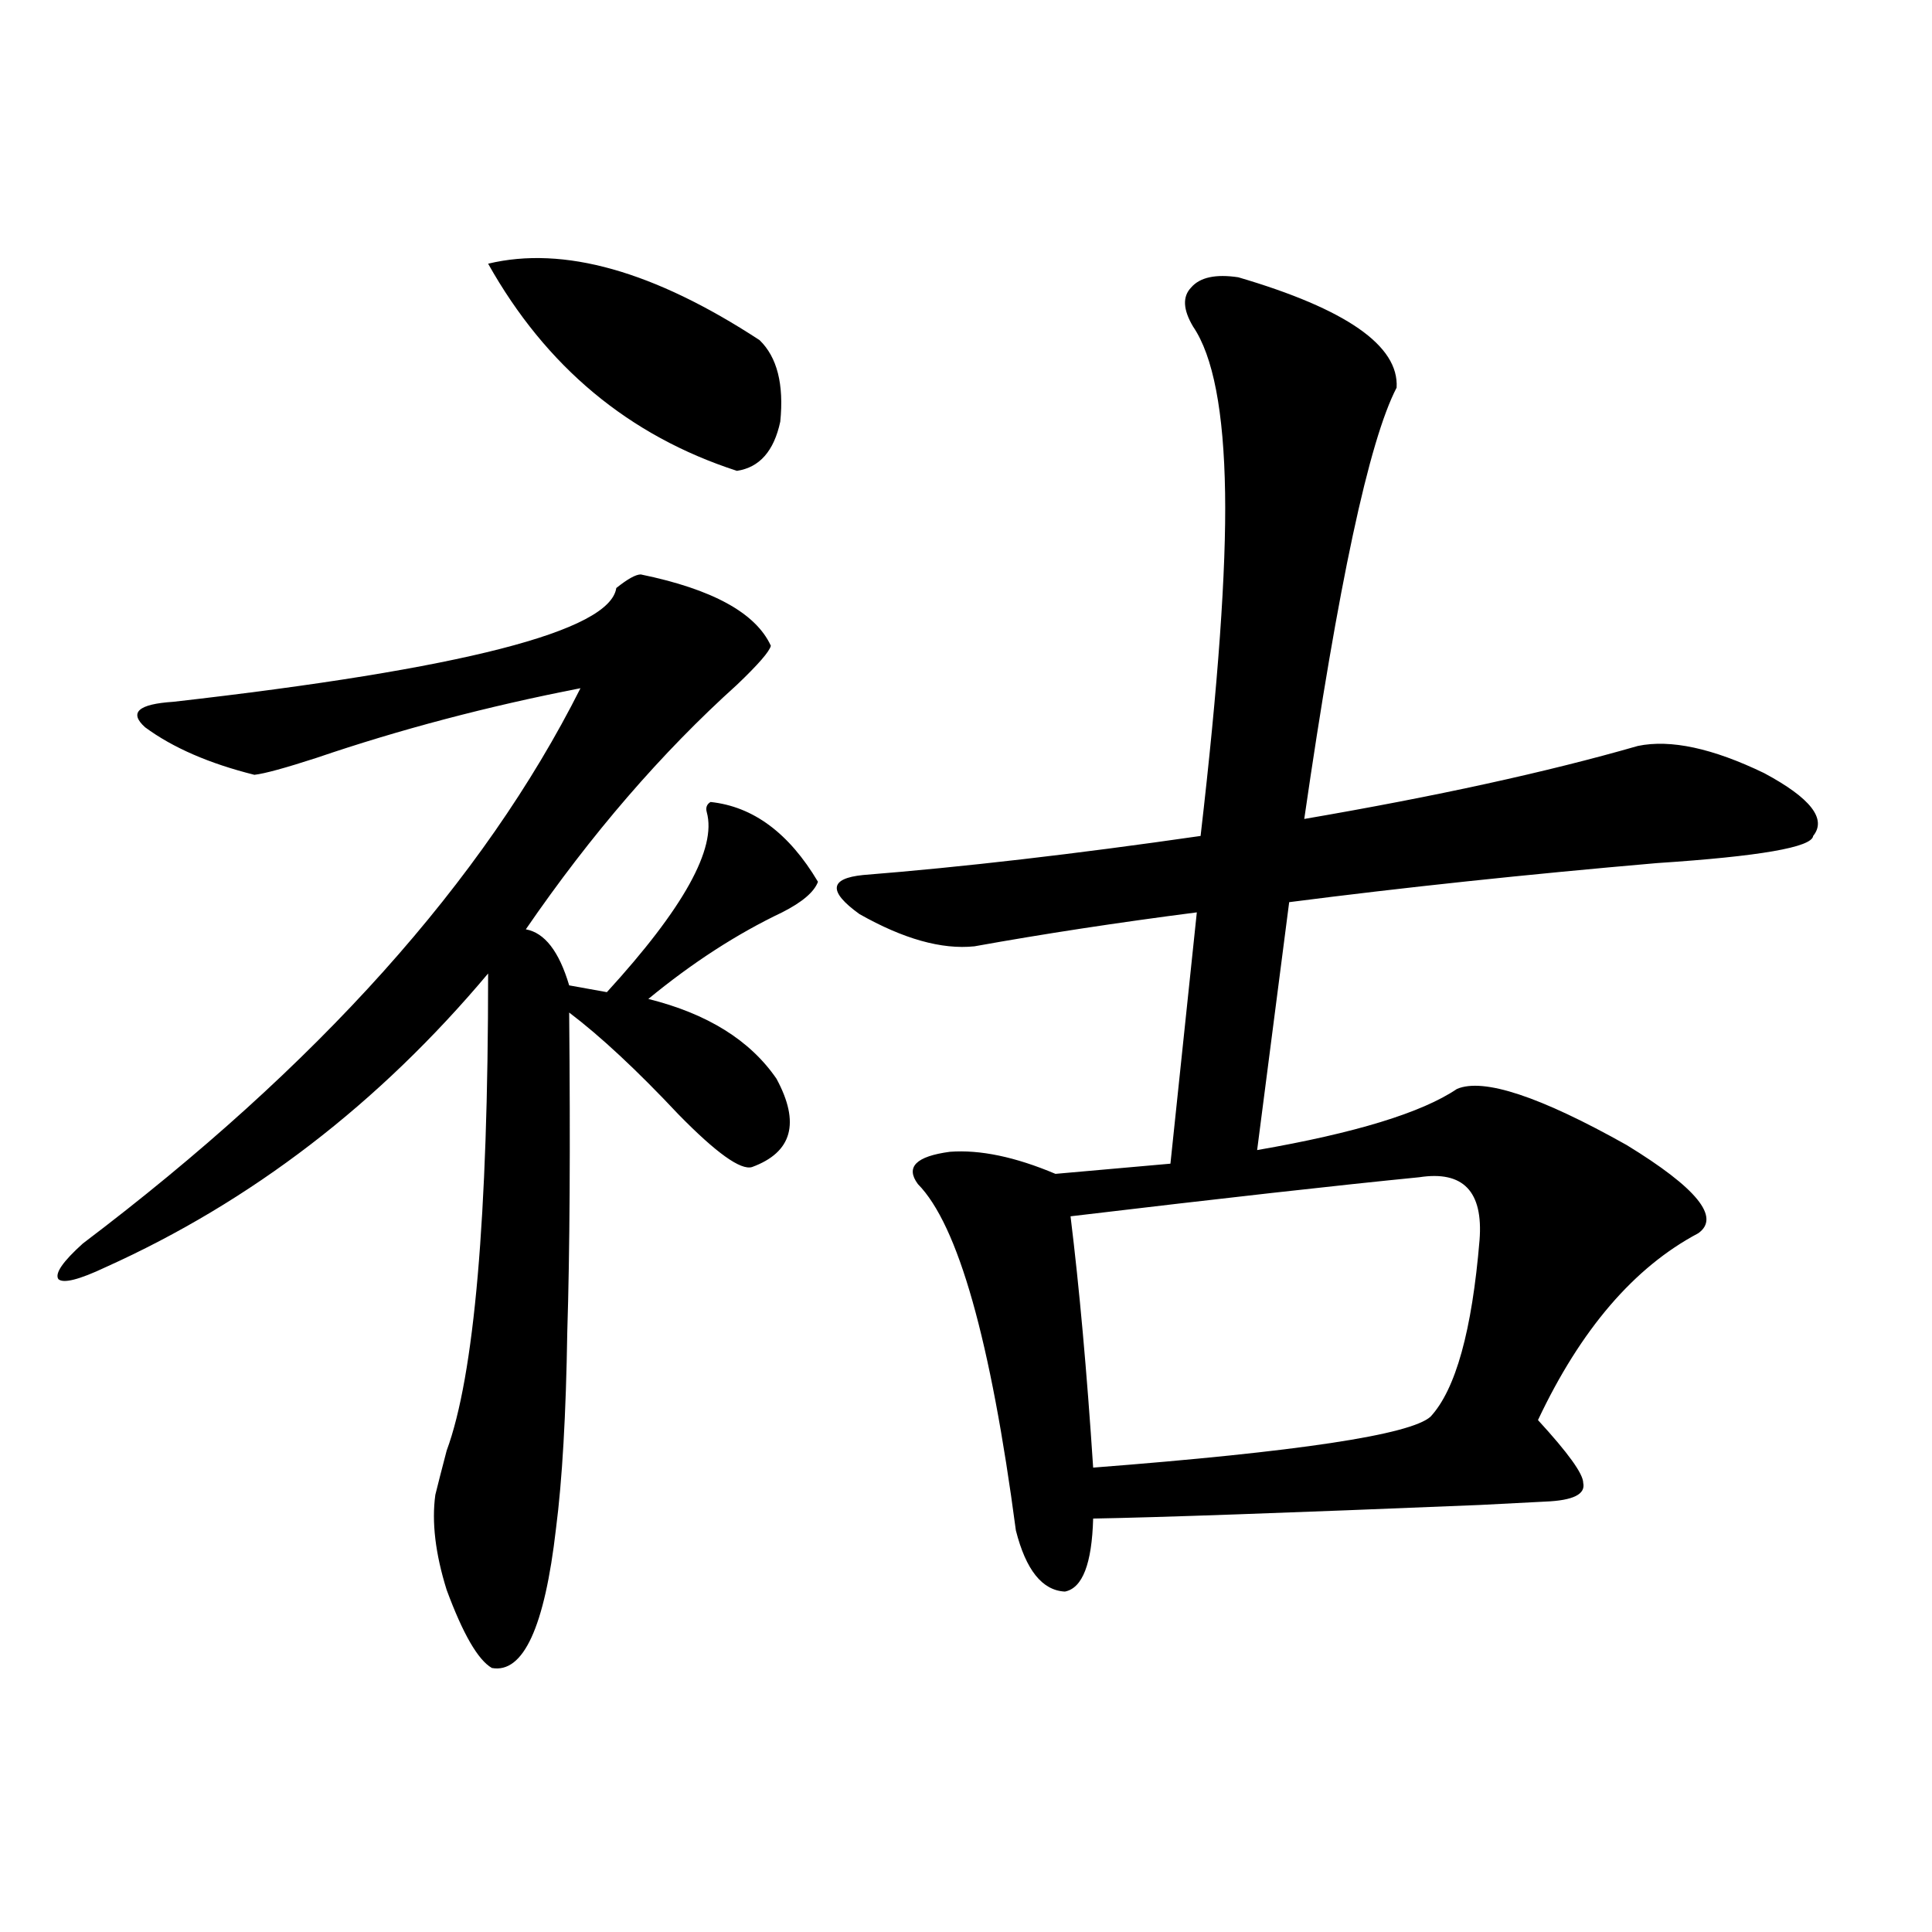 <?xml version="1.0" encoding="utf-8"?>
<!-- Generator: Adobe Illustrator 16.0.0, SVG Export Plug-In . SVG Version: 6.00 Build 0)  -->
<!DOCTYPE svg PUBLIC "-//W3C//DTD SVG 1.1//EN" "http://www.w3.org/Graphics/SVG/1.1/DTD/svg11.dtd">
<svg version="1.1" id="图层_1" xmlns="http://www.w3.org/2000/svg" xmlns:xlink="http://www.w3.org/1999/xlink" x="0px" y="0px"
	 width="1000px" height="1000px" viewBox="0 0 1000 1000" enable-background="new 0 0 1000 1000" xml:space="preserve">
<path d="M331.675,297.328c37.072,7.622,59.511,19.927,67.315,36.914c-0.655,2.938-6.509,9.668-17.561,20.215
	c-39.023,35.156-75.455,77.344-109.266,126.563c9.756,1.758,17.226,11.426,22.438,29.004l19.512,3.516
	c39.664-43.354,56.904-74.405,51.706-93.164c-0.655-2.335,0-4.093,1.951-5.273c22.104,2.349,40.64,16.122,55.608,41.309
	c-1.951,5.273-8.14,10.547-18.536,15.82c-23.414,11.138-46.508,26.079-69.267,44.824c30.563,7.622,52.682,21.396,66.34,41.309
	c12.348,22.852,8.125,38.095-12.683,45.703c-5.854,1.758-18.536-7.319-38.048-27.246c-21.463-22.852-40.334-40.43-56.584-52.734
	c0.641,69.146,0.32,124.228-0.976,165.234c-0.655,42.778-2.606,76.767-5.854,101.953c-5.854,50.977-16.92,74.995-33.17,72.07
	c-7.164-4.106-14.969-17.578-23.414-40.43c-5.854-18.745-7.805-35.156-5.854-49.219c1.295-5.273,3.247-12.882,5.854-22.852
	c14.298-38.672,21.462-120.987,21.462-246.973c-56.583,67.388-122.604,118.075-198.043,152.051
	c-13.658,6.454-21.798,8.501-24.39,6.152c-1.951-2.925,2.271-9.077,12.683-18.457c121.613-91.983,207.464-187.784,257.554-287.402
	c-48.139,9.38-93.656,21.396-136.582,36.035c-16.265,5.273-26.997,8.212-32.194,8.789c-23.414-5.851-42.286-14.063-56.584-24.609
	c-8.46-7.608-3.583-12.003,14.634-13.184c149.584-16.987,226-36.612,229.262-58.887
	C324.846,299.677,329.068,297.328,331.675,297.328z M252.652,136.488c39.023-9.366,85.852,3.817,140.484,39.551
	c9.101,8.789,12.683,22.852,10.731,42.188c-3.262,15.243-10.731,23.73-22.438,25.488
	C325.486,225.56,282.561,189.813,252.652,136.488z M640.936,143.52c55.929,16.411,83.245,35.458,81.949,57.129
	c-14.313,27.548-30.243,101.953-47.804,223.242c68.291-11.714,125.851-24.308,172.679-37.793
	c16.905-3.516,38.688,1.181,65.364,14.063c24.055,12.896,32.515,23.73,25.365,32.52c-0.655,5.864-27.651,10.547-80.974,14.063
	c-67.65,5.864-131.063,12.606-190.239,20.215l-16.585,128.32c50.73-8.789,85.196-19.336,103.412-31.641
	c13.658-5.851,42.926,3.817,87.803,29.004c36.417,22.274,48.779,37.505,37.072,45.703c-33.17,17.578-60.821,49.81-82.925,96.68
	c15.609,17.001,23.414,27.837,23.414,32.52c1.296,5.864-5.213,9.091-19.512,9.668c-0.655,0-12.042,0.591-34.146,1.758
	c-100.165,4.106-166.825,6.454-199.995,7.031c-0.655,23.442-5.533,36.035-14.634,37.793c-11.707-0.591-20.167-11.124-25.365-31.641
	c-13.018-98.438-29.923-158.203-50.73-179.297c-6.509-8.789-0.976-14.351,16.585-16.699c15.609-1.167,33.811,2.637,54.633,11.426
	l59.511-5.273l13.658-130.078c-40.975,5.273-79.357,11.138-115.119,17.578c-16.92,1.758-36.752-3.804-59.511-16.699
	c-16.265-11.714-15.609-18.457,1.951-20.215c51.371-4.093,109.586-10.835,174.63-20.215c9.101-78.511,13.323-137.687,12.683-177.539
	c-0.655-42.188-6.188-70.89-16.585-86.133c-5.213-8.789-5.533-15.519-0.976-20.215C621.089,143.52,629.229,141.762,640.936,143.52z
	 M734.592,609.34c-41.63,4.106-101.796,10.849-180.483,20.215c4.543,36.914,8.445,80.282,11.707,130.078
	c106.004-8.198,164.219-16.987,174.63-26.367c13.003-14.063,21.463-44.522,25.365-91.406
	C767.762,616.673,757.351,605.824,734.592,609.34z"/>
</svg>
